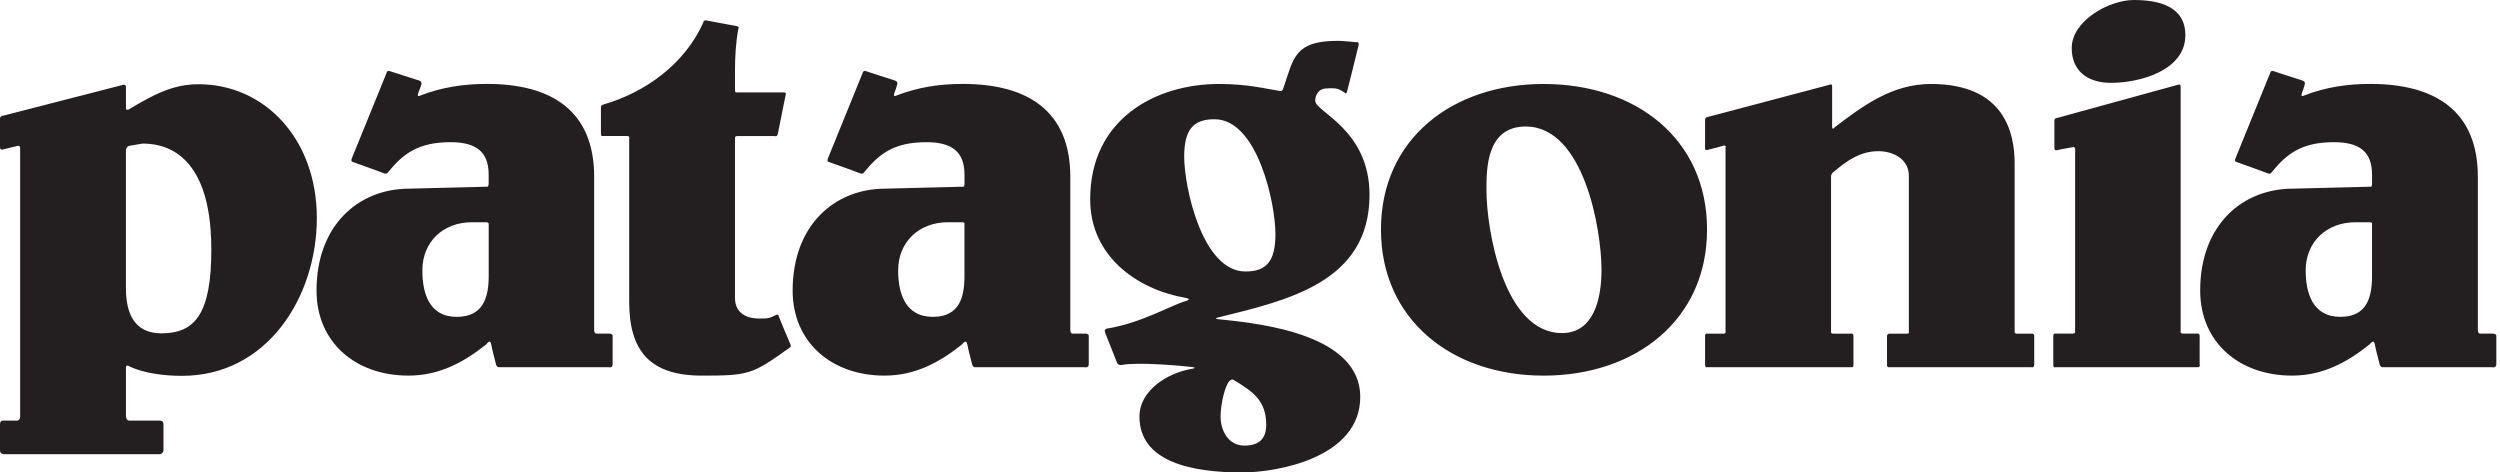 <svg width="127" height="24" viewBox="0 0 127 24" fill="none" xmlns="http://www.w3.org/2000/svg">
    <path
        d="M108.4 0C107.14 0 105.243 1.052 105.243 2.446C105.243 3.611 106.061 4.209 107.234 4.209C108.7 4.209 111.016 3.583 111.016 1.791C111.016 0.312 109.661 0 108.4 0ZM35.887 1.038C35.731 1.002 35.717 1.166 35.717 1.166C34.793 3.221 32.823 4.688 30.627 5.317C30.627 5.317 30.527 5.337 30.527 5.46V6.768C30.527 6.959 30.627 6.91 30.627 6.91H31.863C32.002 6.91 31.963 7.024 31.963 7.024V15.328C31.963 17.802 32.992 19.082 35.659 19.082C38.039 19.082 38.213 19.023 40.096 17.674C40.096 17.674 40.217 17.632 40.153 17.489C40.102 17.375 39.613 16.225 39.57 16.082C39.518 15.907 39.399 16.011 39.399 16.011C39.055 16.186 38.975 16.181 38.532 16.181C38.089 16.181 37.337 16.011 37.337 15.129V7.025C37.337 7.025 37.308 6.912 37.464 6.912H39.356C39.356 6.912 39.477 6.972 39.513 6.798C39.555 6.587 39.911 4.821 39.911 4.821C39.911 4.821 39.965 4.694 39.826 4.694H37.438C37.438 4.694 37.338 4.737 37.338 4.581V3.557C37.338 2.946 37.375 2.143 37.509 1.466C37.509 1.466 37.583 1.359 37.41 1.323C37.168 1.275 36.045 1.074 35.889 1.039L35.887 1.038ZM67.963 2.076C66.38 2.076 65.855 2.503 65.504 3.555C65.504 3.555 65.266 4.246 65.19 4.494C65.138 4.669 65.02 4.621 65.02 4.621C64.236 4.5 63.394 4.266 61.92 4.266C58.726 4.266 55.381 6.029 55.381 10.124C55.381 13.025 57.767 14.699 60.215 15.129C60.215 15.129 60.602 15.188 60.215 15.3C59.489 15.51 57.968 16.414 56.234 16.693C56.234 16.693 56.062 16.712 56.149 16.921C56.192 17.023 56.672 18.231 56.746 18.428C56.798 18.567 56.974 18.542 56.974 18.542C57.784 18.376 60.112 18.589 60.528 18.641C60.892 18.687 60.528 18.74 60.528 18.74C59.305 18.948 57.884 19.835 57.884 21.158C57.884 23.461 60.522 24.001 63.101 24.001C64.861 24.001 69.101 23.262 69.101 20.162C69.101 17.061 64.303 16.45 61.95 16.223C61.55 16.185 61.95 16.11 61.95 16.11C65.459 15.242 69.571 14.314 69.571 9.896C69.571 6.569 66.813 5.688 66.813 5.119C66.813 4.806 67.002 4.514 67.353 4.494C67.963 4.458 67.989 4.512 68.292 4.693C68.292 4.693 68.383 4.844 68.435 4.635C68.465 4.512 68.989 2.447 69.018 2.289C69.054 2.098 68.891 2.146 68.891 2.146C68.584 2.117 68.267 2.075 67.966 2.075L67.963 2.076ZM19.706 3.611C19.644 3.63 19.635 3.711 19.635 3.711C19.635 3.711 17.942 7.873 17.872 8.047C17.803 8.221 17.929 8.231 17.929 8.231C17.929 8.231 19.337 8.731 19.493 8.8C19.65 8.868 19.706 8.758 19.706 8.758C20.473 7.814 21.242 7.223 22.891 7.223C24.181 7.223 24.824 7.707 24.824 8.872V9.313C24.824 9.47 24.767 9.484 24.767 9.484L20.8 9.583C18.192 9.583 16.079 11.46 16.079 14.758C16.079 17.404 18.076 19.081 20.743 19.081C22.32 19.081 23.566 18.4 24.71 17.488C24.71 17.488 24.899 17.191 24.952 17.488C25.004 17.785 25.115 18.165 25.194 18.497C25.234 18.669 25.35 18.654 25.35 18.654H30.909C30.909 18.654 31.122 18.724 31.122 18.497V17.104C31.122 17.104 31.164 16.947 30.937 16.947H30.298C30.159 16.947 30.184 16.691 30.184 16.691V8.984C30.184 5.629 28.023 4.263 24.739 4.263C23.578 4.263 22.463 4.424 21.37 4.847C21.37 4.847 21.13 4.993 21.27 4.662C21.337 4.504 21.398 4.321 21.398 4.321C21.398 4.321 21.472 4.163 21.298 4.093C21.107 4.023 19.998 3.686 19.791 3.609C19.757 3.596 19.726 3.602 19.706 3.609V3.611ZM43.892 3.611C43.83 3.63 43.821 3.711 43.821 3.711C43.821 3.711 42.128 7.873 42.058 8.047C41.989 8.221 42.115 8.231 42.115 8.231C42.115 8.231 43.523 8.731 43.679 8.8C43.836 8.87 43.892 8.758 43.892 8.758C44.658 7.814 45.414 7.223 47.063 7.223C48.353 7.223 48.996 7.707 48.996 8.872V9.313C48.996 9.47 48.953 9.484 48.953 9.484L44.986 9.583C42.377 9.583 40.266 11.459 40.266 14.758C40.266 17.403 42.262 19.081 44.929 19.081C46.506 19.081 47.738 18.4 48.882 17.488C48.882 17.488 49.084 17.191 49.138 17.488C49.19 17.784 49.301 18.165 49.38 18.497C49.42 18.67 49.536 18.654 49.536 18.654H55.081C55.081 18.654 55.309 18.724 55.309 18.497V17.104C55.309 17.104 55.351 16.947 55.125 16.947H54.485C54.346 16.947 54.372 16.691 54.372 16.691V8.984C54.372 5.629 52.196 4.263 48.912 4.263C47.753 4.263 46.65 4.424 45.557 4.847C45.557 4.847 45.319 4.993 45.458 4.662C45.524 4.504 45.571 4.307 45.571 4.307C45.571 4.307 45.646 4.163 45.472 4.094C45.281 4.025 44.185 3.688 43.979 3.61C43.943 3.597 43.914 3.604 43.893 3.61L43.892 3.611ZM115.396 3.611C115.333 3.63 115.324 3.711 115.324 3.711C115.324 3.711 113.631 7.873 113.561 8.047C113.492 8.221 113.619 8.231 113.619 8.231C113.619 8.231 115.026 8.731 115.183 8.8C115.34 8.87 115.396 8.758 115.396 8.758C116.161 7.814 116.918 7.223 118.566 7.223C119.857 7.223 120.5 7.707 120.5 8.872V9.313C120.5 9.47 120.456 9.484 120.456 9.484L116.49 9.583C113.88 9.583 111.769 11.459 111.769 14.758C111.769 17.403 113.765 19.081 116.432 19.081C118.009 19.081 119.241 18.4 120.385 17.488C120.385 17.488 120.588 17.191 120.641 17.488C120.693 17.784 120.804 18.165 120.883 18.497C120.924 18.67 121.04 18.654 121.04 18.654H126.585C126.585 18.654 126.813 18.724 126.813 18.497V17.104C126.813 17.104 126.855 16.947 126.628 16.947H125.989C125.85 16.947 125.875 16.691 125.875 16.691V8.984C125.875 5.629 123.7 4.263 120.416 4.263C119.257 4.263 118.153 4.424 117.06 4.847C117.06 4.847 116.821 4.993 116.961 4.662C117.027 4.504 117.074 4.307 117.074 4.307C117.074 4.307 117.148 4.163 116.975 4.094C116.784 4.025 115.689 3.688 115.482 3.61C115.447 3.597 115.417 3.604 115.397 3.61L115.396 3.611ZM78.414 4.266C73.753 4.266 70.153 7.081 70.153 11.659C70.153 16.237 73.753 19.082 78.414 19.082C83.075 19.082 86.718 16.265 86.718 11.659C86.718 7.053 83.106 4.266 78.414 4.266ZM98.092 4.266C96.133 4.266 94.664 5.354 93.215 6.456C93.215 6.456 93.072 6.654 93.072 6.428V4.381C93.072 4.224 92.929 4.309 92.929 4.309L86.745 5.945C86.745 5.945 86.617 5.945 86.617 6.102V7.523C86.617 7.68 86.76 7.609 86.76 7.609C86.76 7.609 87.304 7.48 87.514 7.41C87.723 7.34 87.657 7.509 87.657 7.509V16.822C87.657 16.822 87.696 16.949 87.558 16.949H86.718C86.718 16.949 86.619 16.904 86.619 17.077V18.512C86.619 18.703 86.718 18.655 86.718 18.655H94.055C94.055 18.655 94.155 18.678 94.155 18.556V17.077C94.155 16.902 94.012 16.949 94.012 16.949H93.13C92.992 16.949 93.017 16.85 93.017 16.85V8.973C93.017 8.834 93.116 8.76 93.116 8.76C93.785 8.197 94.473 7.68 95.419 7.68C96.21 7.68 96.97 8.107 96.97 8.931V16.85C96.97 16.85 97.009 16.949 96.87 16.949H96.017C96.017 16.949 95.86 16.938 95.86 17.077V18.556C95.86 18.678 95.988 18.655 95.988 18.655H103.196C103.196 18.655 103.339 18.705 103.339 18.512V17.077C103.339 16.92 103.211 16.949 103.211 16.949H102.443C102.321 16.949 102.344 16.807 102.344 16.807V8.304C102.344 6.74 101.817 4.266 98.093 4.266H98.092ZM10.081 4.28C8.78 4.28 7.792 4.809 6.541 5.56C6.541 5.56 6.398 5.629 6.398 5.489V4.423C6.398 4.266 6.256 4.309 6.256 4.309L0.127 5.886C0.127 5.886 0 5.886 0 6.043V7.465C0 7.656 0.143 7.592 0.143 7.592L0.853 7.421C0.853 7.421 1.024 7.344 1.024 7.535V21.17C1.024 21.17 1.031 21.368 0.839 21.368H0.171C0.171 21.368 0 21.344 0 21.553V22.889C0 23.08 0.228 23.074 0.228 23.074H8.147C8.147 23.074 8.304 23.014 8.304 22.875V21.553C8.304 21.362 8.133 21.368 8.133 21.368H6.569C6.395 21.368 6.398 21.126 6.398 21.126V18.666C6.398 18.528 6.512 18.581 6.512 18.581C7.298 18.981 8.407 19.093 9.242 19.093C13.58 19.093 16.095 15.083 16.095 11.075C16.095 7.066 13.452 4.279 10.081 4.279V4.28ZM110.704 4.294C110.668 4.29 110.633 4.308 110.633 4.308L104.476 6C104.476 6 104.363 6.005 104.363 6.127V7.507C104.363 7.698 104.534 7.62 104.534 7.62C104.534 7.62 104.937 7.533 105.288 7.477C105.464 7.448 105.415 7.611 105.415 7.733V16.804C105.415 16.804 105.462 16.947 105.288 16.947H104.42C104.42 16.947 104.307 16.897 104.307 17.09V18.54C104.307 18.715 104.42 18.654 104.42 18.654H111.629C111.803 18.654 111.742 18.511 111.742 18.511C111.742 18.511 111.737 17.315 111.742 17.09C111.747 16.897 111.615 16.947 111.615 16.947H110.904C110.73 16.947 110.777 16.82 110.777 16.82V4.407C110.777 4.32 110.741 4.297 110.705 4.294H110.704ZM61.693 6.057C63.892 6.057 64.792 10.35 64.792 11.886C64.792 13.25 64.355 13.792 63.271 13.792C61.072 13.792 60.157 9.498 60.157 7.963C60.157 6.597 60.608 6.057 61.693 6.057ZM77.503 6.426C80.465 6.426 81.356 11.659 81.356 13.706C81.356 15.241 80.935 16.92 79.352 16.92C76.391 16.92 75.512 11.687 75.512 9.64C75.512 8.588 75.507 6.426 77.503 6.426ZM7.237 7.294C8.145 7.294 10.735 7.55 10.735 12.668C10.735 15.854 9.963 16.934 8.203 16.934C6.796 16.934 6.397 15.882 6.397 14.631V7.651C6.397 7.458 6.554 7.409 6.554 7.409L7.237 7.295V7.294ZM23.972 11.29H24.683C24.857 11.29 24.826 11.403 24.826 11.403V14.02C24.826 15.1 24.553 16.096 23.205 16.096C21.768 16.096 21.456 14.845 21.456 13.736C21.456 12.285 22.507 11.29 23.973 11.29H23.972ZM48.157 11.29H48.868C49.042 11.29 48.995 11.403 48.995 11.403V14.02C48.995 15.1 48.736 16.096 47.389 16.096C45.953 16.096 45.626 14.845 45.626 13.736C45.626 12.285 46.691 11.29 48.157 11.29ZM119.66 11.29H120.371C120.546 11.29 120.499 11.403 120.499 11.403V14.02C120.499 15.1 120.241 16.096 118.892 16.096C117.457 16.096 117.129 14.845 117.129 13.736C117.129 12.285 118.194 11.29 119.66 11.29ZM62.603 19.28C62.639 19.28 62.661 19.294 62.661 19.294C63.626 19.883 64.324 20.326 64.324 21.584C64.324 22.294 63.948 22.636 63.215 22.636C62.393 22.636 62.006 21.868 62.006 21.157C62.006 20.53 62.231 19.59 62.447 19.366C62.512 19.297 62.568 19.28 62.603 19.28Z"
        fill="#231F20" />
</svg>